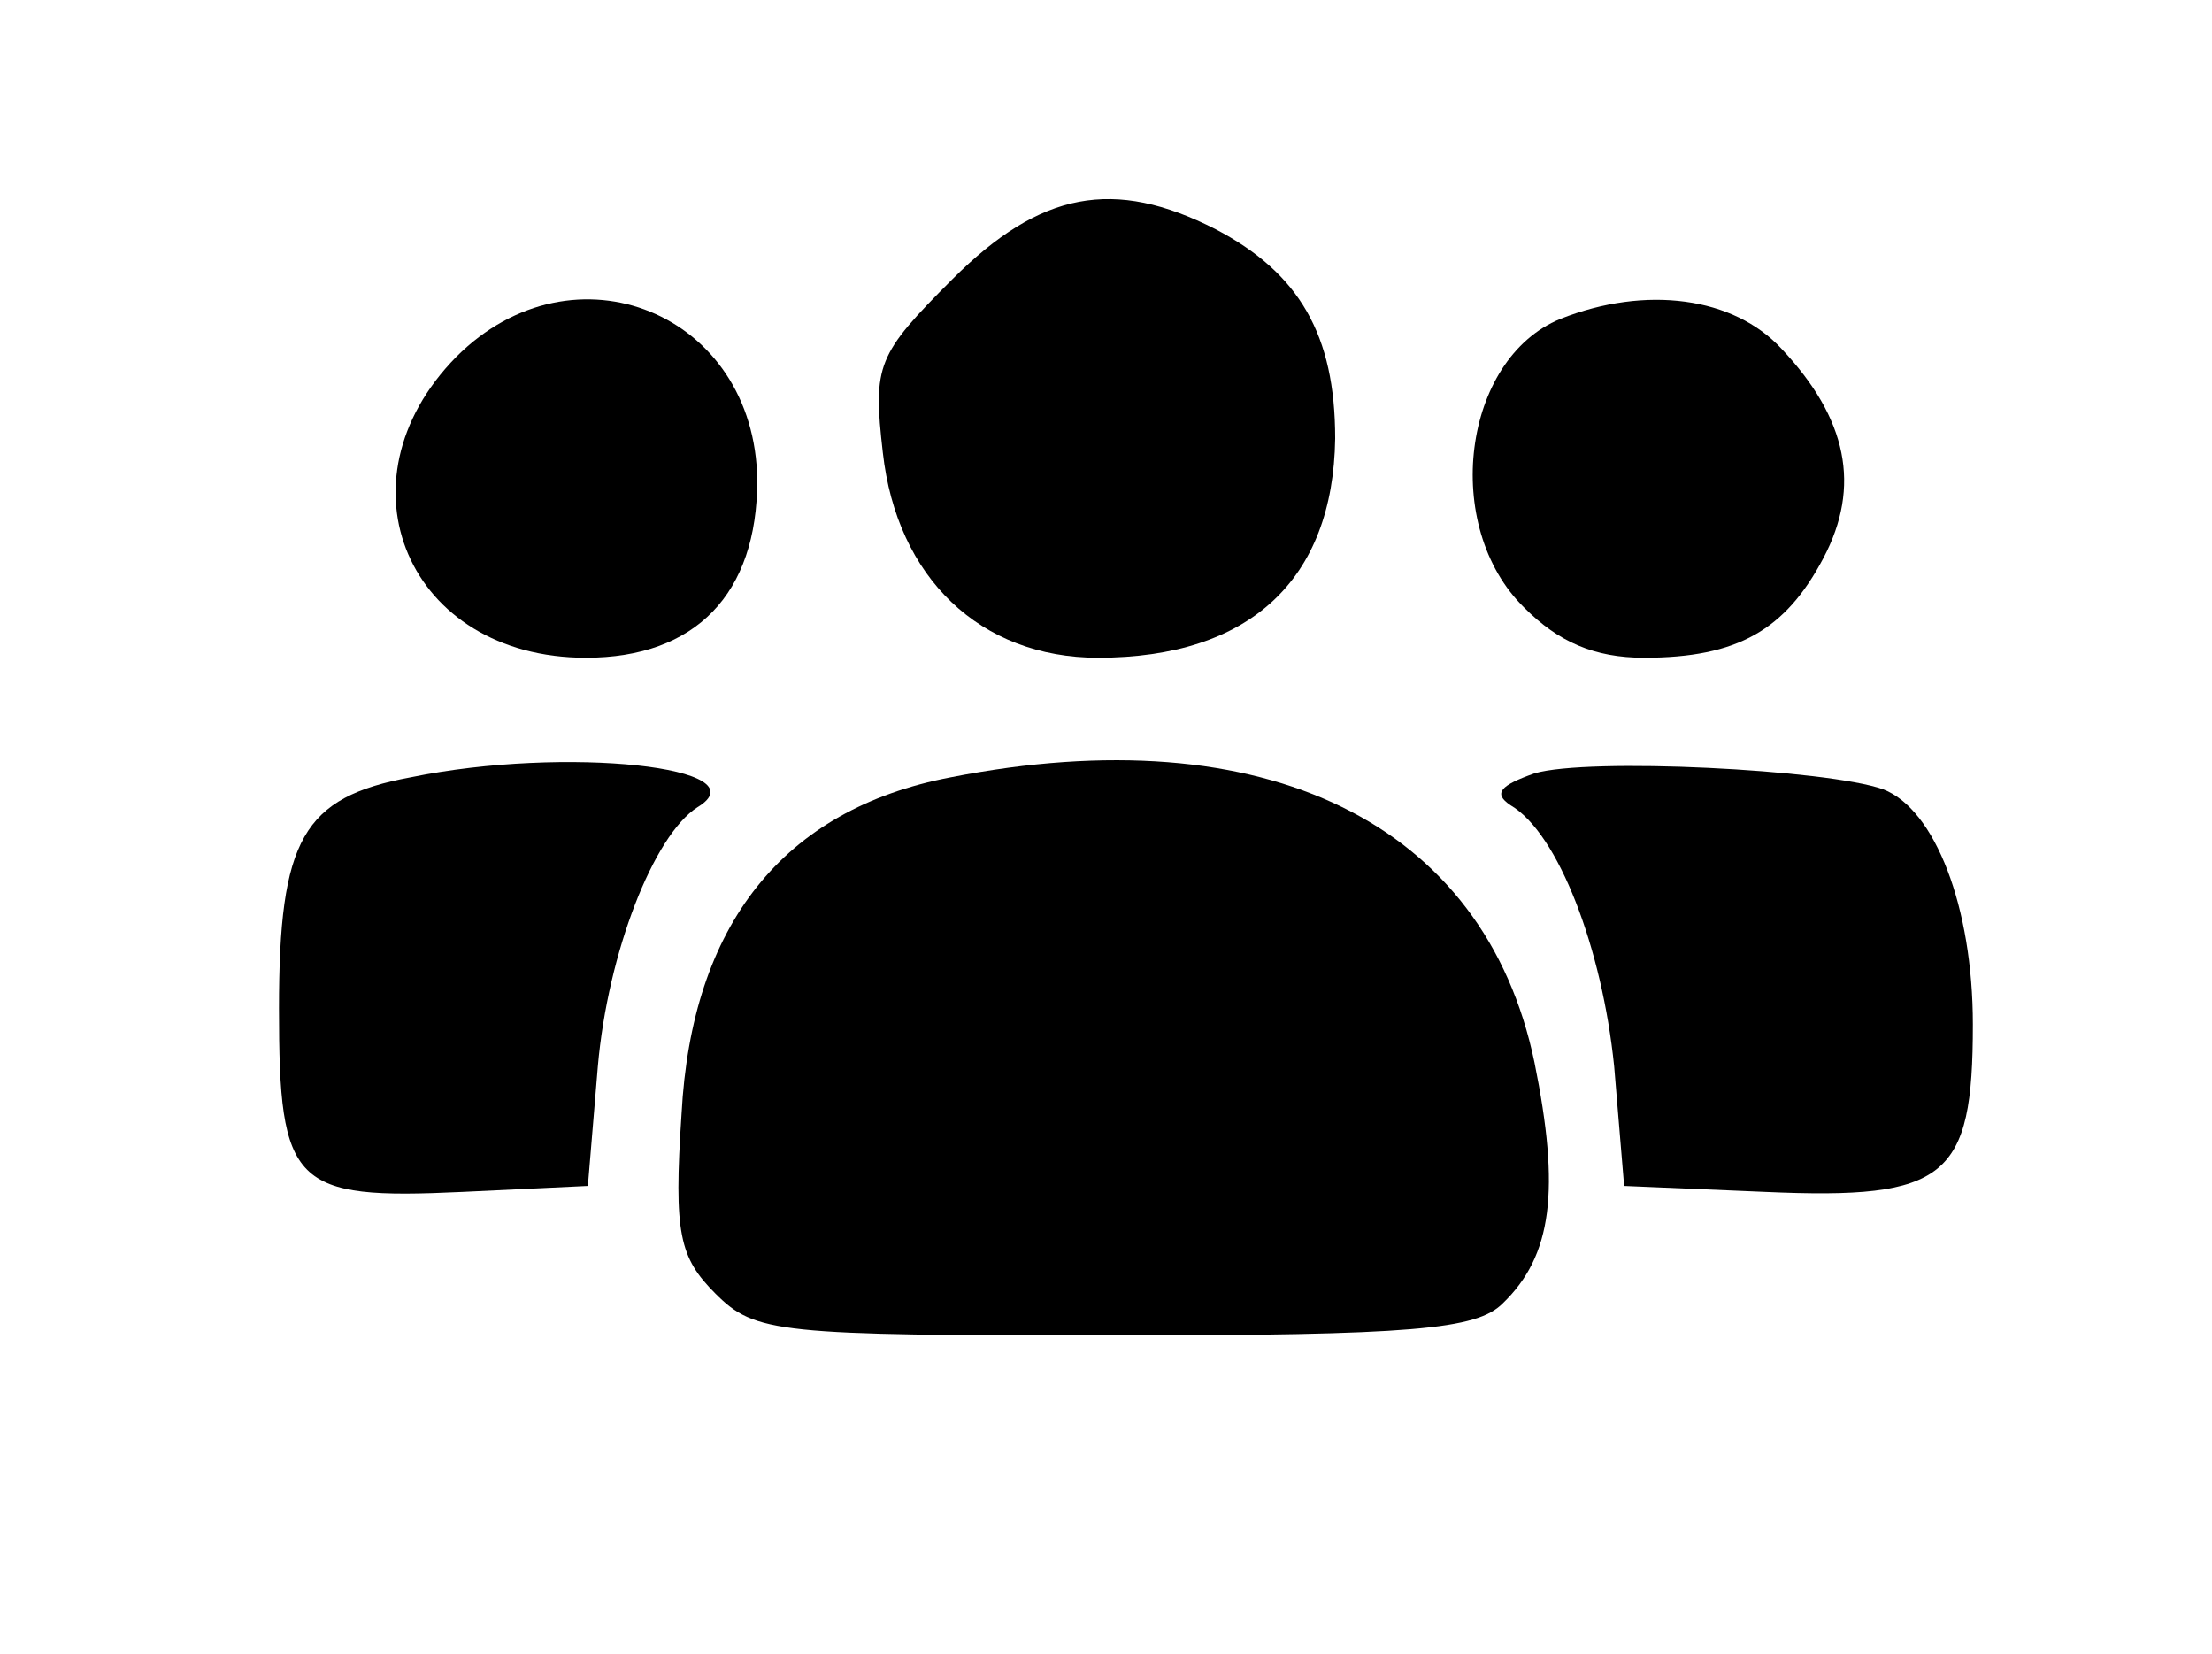 <?xml version="1.0" standalone="no"?>
<!DOCTYPE svg PUBLIC "-//W3C//DTD SVG 20010904//EN"
 "http://www.w3.org/TR/2001/REC-SVG-20010904/DTD/svg10.dtd">
<svg version="1.0" xmlns="http://www.w3.org/2000/svg"
 width="111pt" height="83pt" viewBox="0 0 111 83"
 preserveAspectRatio="xMidYMid meet">

<g transform="translate(0,83) scale(0.1,-0.1)"
fill="#000000" stroke="none">
<path d="M478 690 c-38 -38 -40 -43 -35 -87 7 -63 49 -103 108 -103 76 0 118
39 119 110 0 52 -18 83 -60 105 -51 26 -88 19 -132 -25z"/>
<path d="M229 651 c-62 -63 -24 -151 65 -151 55 0 86 32 86 89 -1 84 -92 121
-151 62z"/>
<path d="M783 670 c-49 -20 -60 -104 -18 -145 17 -17 35 -25 60 -25 47 0 71
14 90 50 19 36 12 70 -21 105 -24 26 -68 32 -111 15z"/>
<path d="M206 440 c-54 -10 -66 -31 -66 -116 0 -89 7 -96 92 -92 l63 3 5 60
c5 57 28 116 50 130 33 20 -66 31 -144 15z"/>
<path d="M477 440 c-84 -16 -130 -74 -135 -169 -4 -60 -1 -72 17 -90 20 -20
31 -21 200 -21 150 0 182 3 195 16 25 24 29 57 16 121 -25 120 -135 174 -293
143z"/>
<path d="M770 442 c-17 -6 -21 -10 -12 -16 24 -14 46 -72 52 -131 l5 -60 71
-3 c91 -4 104 7 104 84 0 59 -19 108 -45 118 -28 10 -148 16 -175 8z"/>
</g>
</svg>
